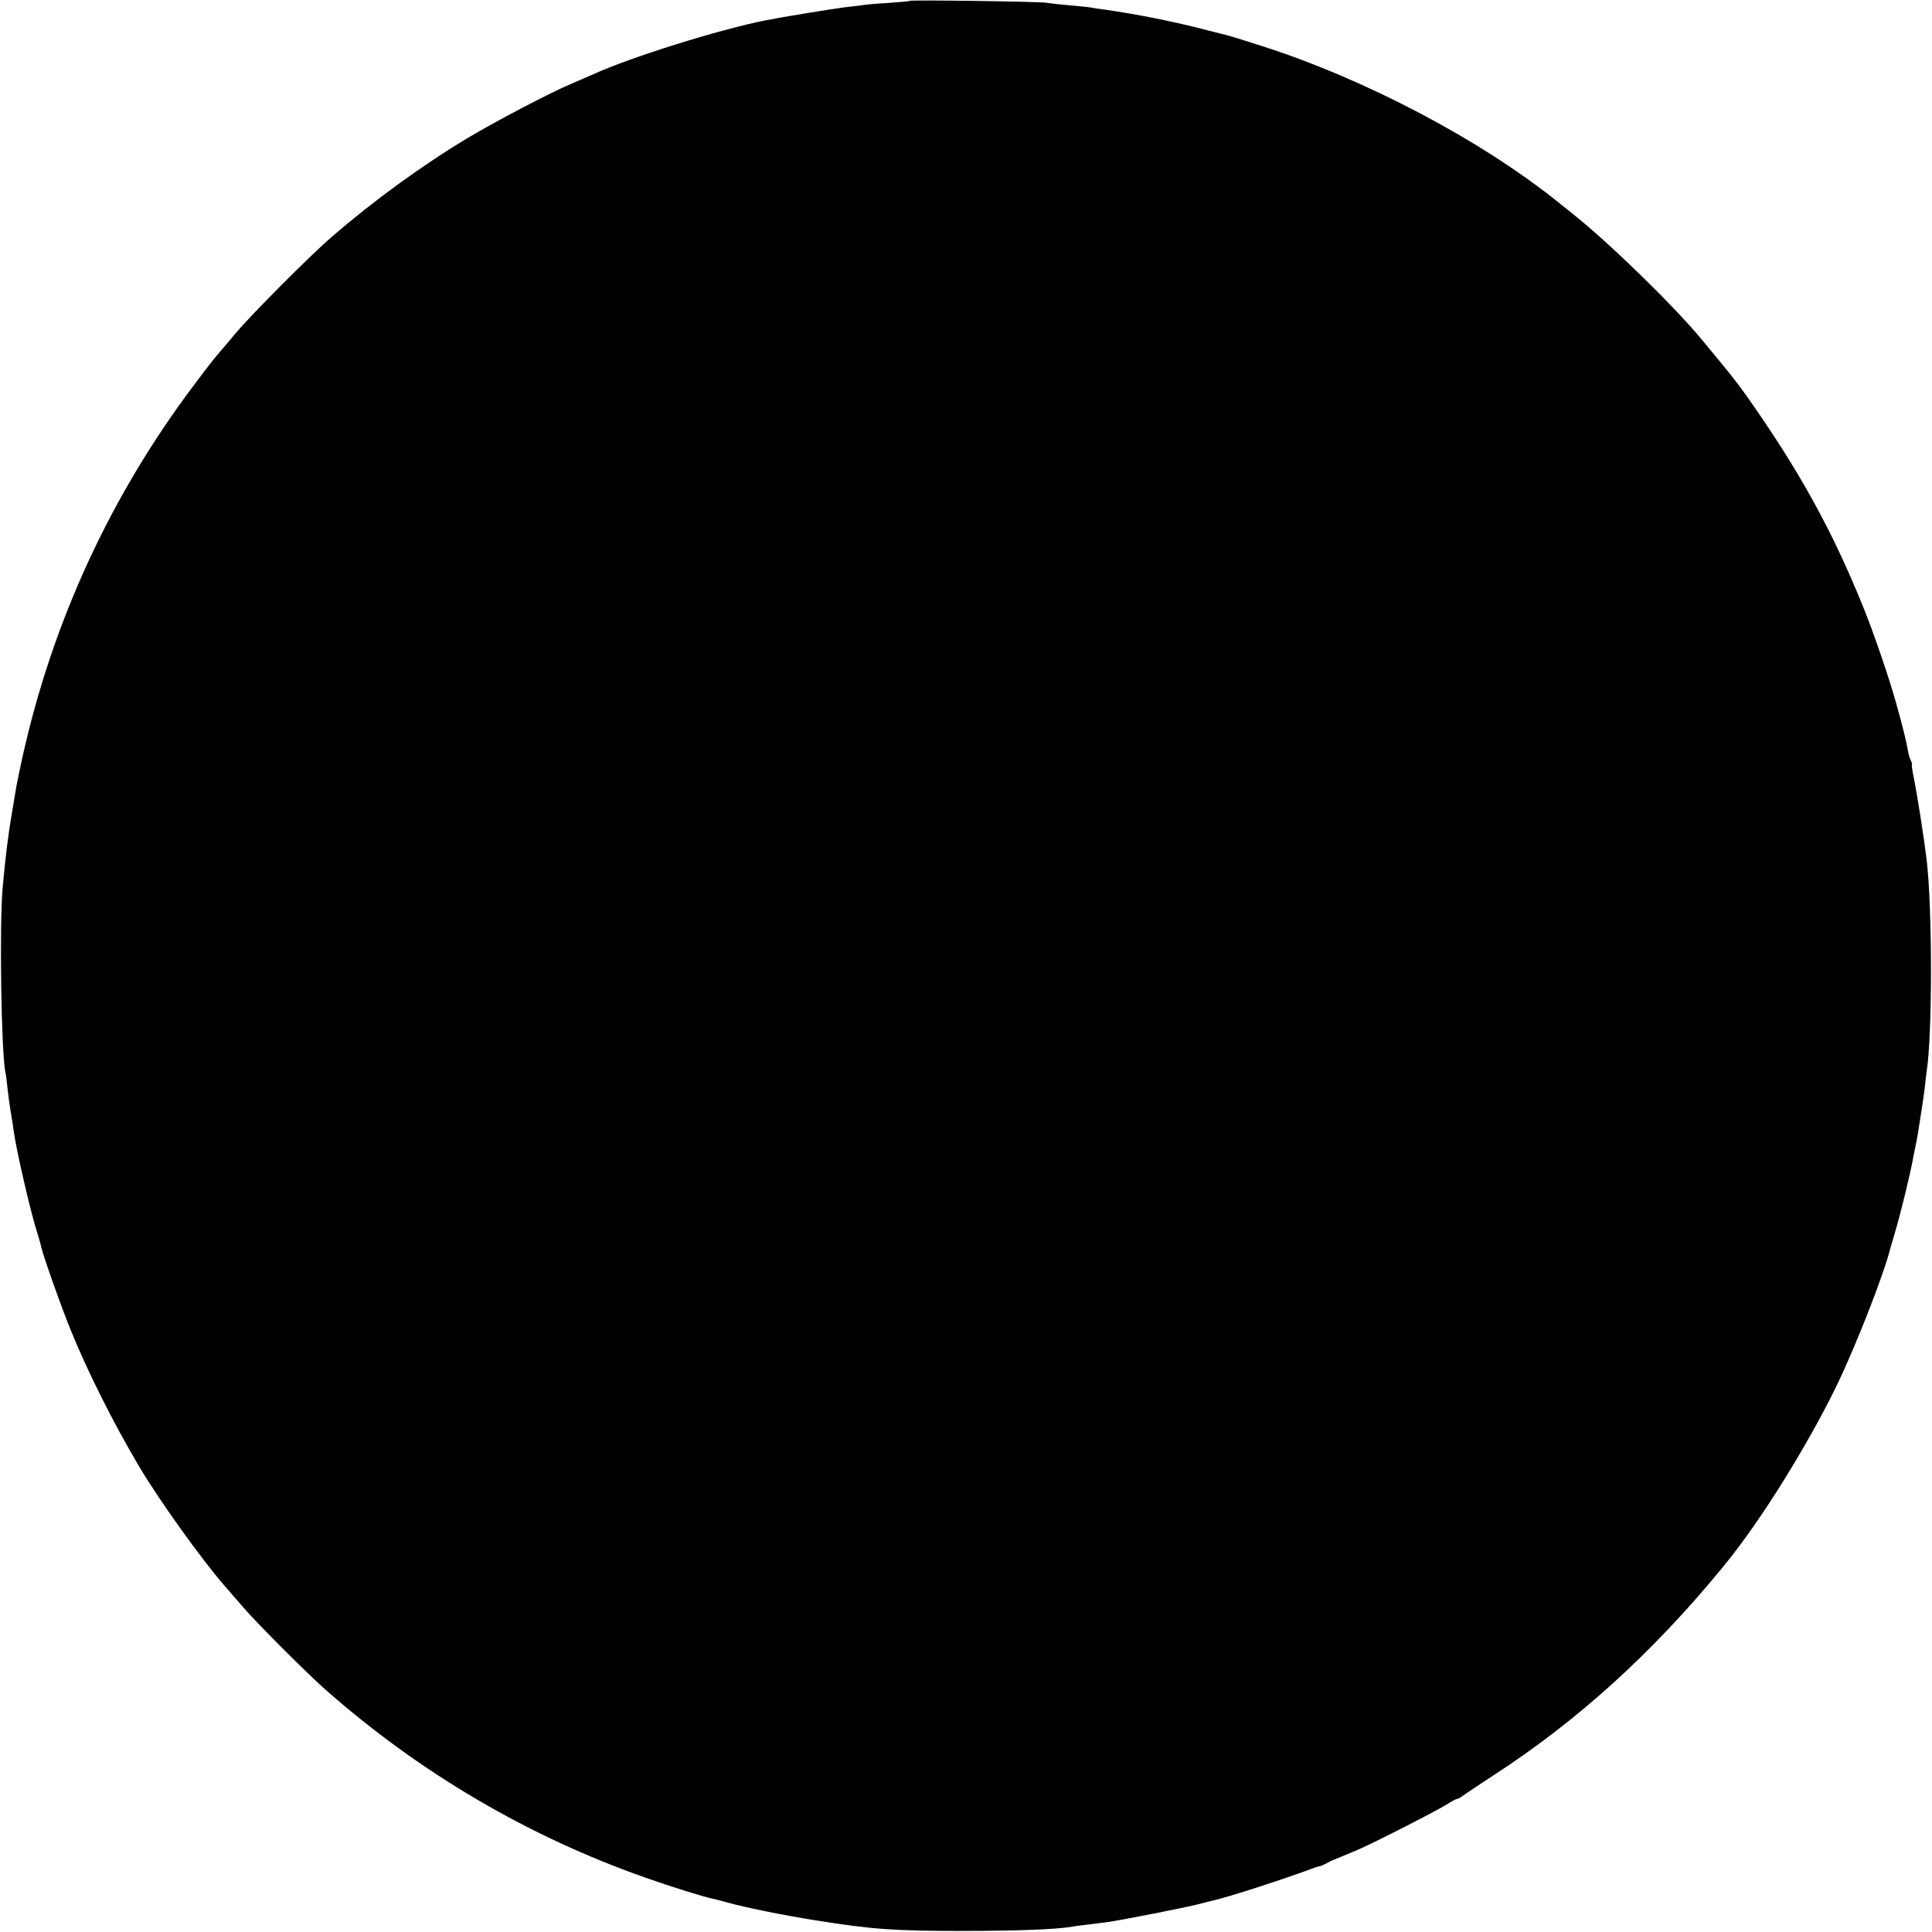 <?xml version="1.0" standalone="no"?>
<!DOCTYPE svg PUBLIC "-//W3C//DTD SVG 20010904//EN"
 "http://www.w3.org/TR/2001/REC-SVG-20010904/DTD/svg10.dtd">
<svg version="1.0" xmlns="http://www.w3.org/2000/svg"
 width="900pt" height="900pt" viewBox="0 0 900 900"
 preserveAspectRatio="xMidYMid meet">
<g transform="translate(0,900) scale(0.1,-0.1)"
fill="#000000" stroke="none">
<path d="M4239 8996 c-2 -2 -49 -6 -104 -10 -55 -3 -111 -8 -125 -11 -14 -2
-47 -6 -75 -9 -44 -5 -289 -45 -370 -61 -212 -42 -626 -171 -799 -250 -28 -12
-76 -33 -106 -46 -94 -39 -349 -173 -480 -251 -210 -126 -439 -292 -635 -462
-97 -83 -368 -355 -446 -447 -35 -42 -75 -89 -89 -105 -14 -16 -60 -75 -102
-132 -391 -517 -664 -1108 -804 -1742 -13 -58 -25 -118 -28 -135 -3 -16 -12
-70 -20 -120 -17 -96 -32 -218 -44 -355 -15 -176 -6 -761 13 -855 3 -11 7 -45
10 -75 3 -30 10 -80 15 -110 5 -30 12 -71 14 -90 13 -93 79 -380 112 -481 8
-25 16 -54 18 -65 8 -36 86 -258 133 -374 79 -196 200 -437 322 -643 93 -156
286 -426 396 -553 11 -12 49 -57 85 -98 62 -73 302 -313 385 -386 441 -389
947 -686 1495 -878 119 -42 273 -90 311 -97 12 -3 45 -11 73 -19 83 -23 257
-58 401 -81 270 -43 367 -50 690 -50 249 0 431 7 505 19 14 3 46 7 73 10 26 3
68 9 95 12 54 7 366 68 427 84 22 6 50 13 63 16 69 15 333 100 477 154 11 4
22 7 25 7 3 0 16 6 30 13 14 8 27 15 30 15 5 2 32 13 113 47 69 29 365 180
416 212 22 14 44 26 49 26 4 0 17 7 27 15 11 8 76 52 144 96 387 251 735 566
1056 956 6 7 15 18 21 26 162 196 390 562 525 843 90 188 216 512 245 629 2 6
10 35 19 65 29 97 74 281 89 365 3 17 8 41 11 55 3 14 8 41 11 60 3 19 9 60
14 90 5 30 12 80 16 110 3 30 7 65 9 78 27 172 27 758 0 987 -14 113 -44 307
-64 403 -4 23 -7 42 -4 42 2 0 -1 8 -6 18 -5 9 -12 34 -15 55 -6 35 -22 101
-56 222 -28 101 -104 323 -144 421 -148 370 -307 657 -555 1007 -49 68 -61 83
-205 257 -133 160 -430 449 -601 585 -27 22 -57 45 -65 52 -362 291 -897 573
-1380 728 -80 26 -152 48 -161 50 -9 2 -52 13 -95 24 -148 39 -328 75 -477 96
-27 3 -57 8 -66 10 -10 2 -54 6 -97 10 -43 4 -92 9 -109 12 -33 6 -631 14
-636 9z"/>
</g>
</svg>
